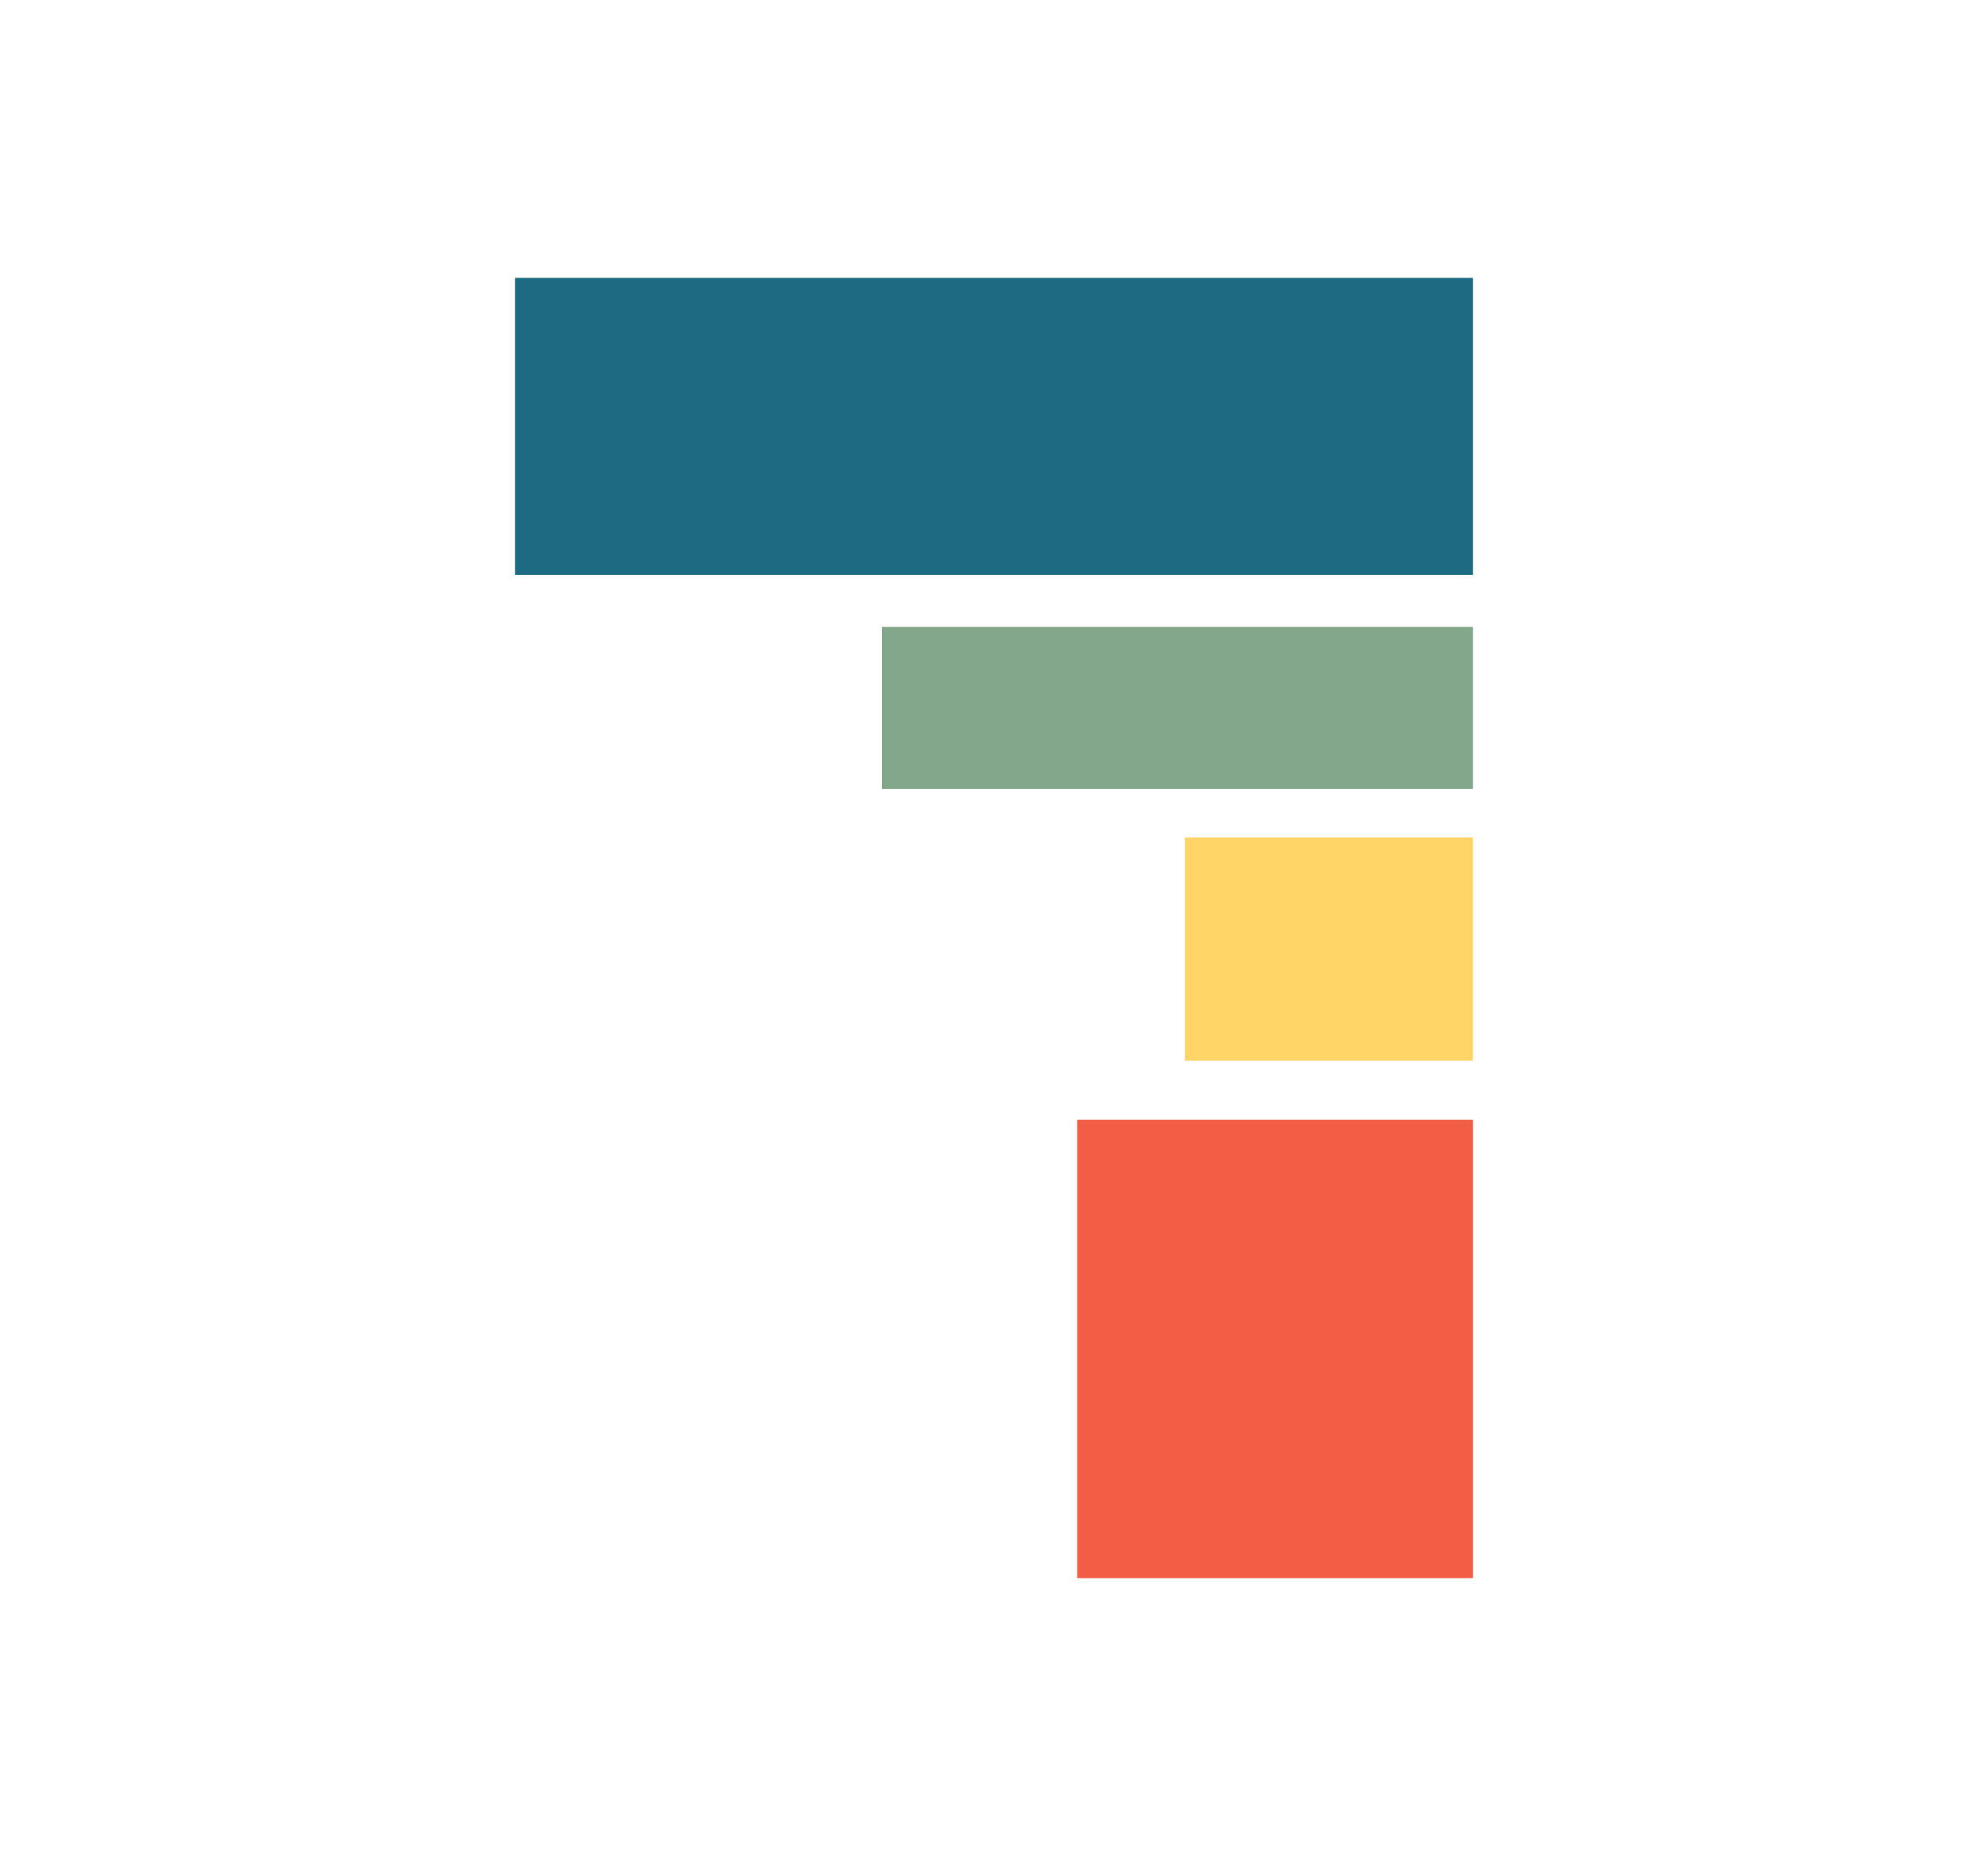 <svg xmlns="http://www.w3.org/2000/svg" id="Layer_1" data-name="Layer 1" viewBox="0 0 356.34 332.68"><defs><style>      .cls-1 {        fill: #f15d45;      }      .cls-2 {        fill: #1d6b82;      }      .cls-3 {        fill: #83a78b;      }      .cls-4 {        fill: #ffd568;      }    </style></defs><rect class="cls-2" x="92.34" y="49.84" width="171.66" height="53.18"></rect><rect class="cls-4" x="212.41" y="150.16" width="51.59" height="39.91"></rect><rect class="cls-3" x="158.08" y="112.4" width="105.92" height="29"></rect><rect class="cls-1" x="193.1" y="200.73" width="70.9" height="82.11"></rect><rect class="cls-2" x="92.34" y="49.84" width="171.66" height="53.18"></rect><rect class="cls-4" x="212.41" y="150.16" width="51.59" height="39.91"></rect><rect class="cls-3" x="158.08" y="112.4" width="105.92" height="29"></rect><rect class="cls-1" x="193.1" y="200.73" width="70.9" height="82.11"></rect></svg>